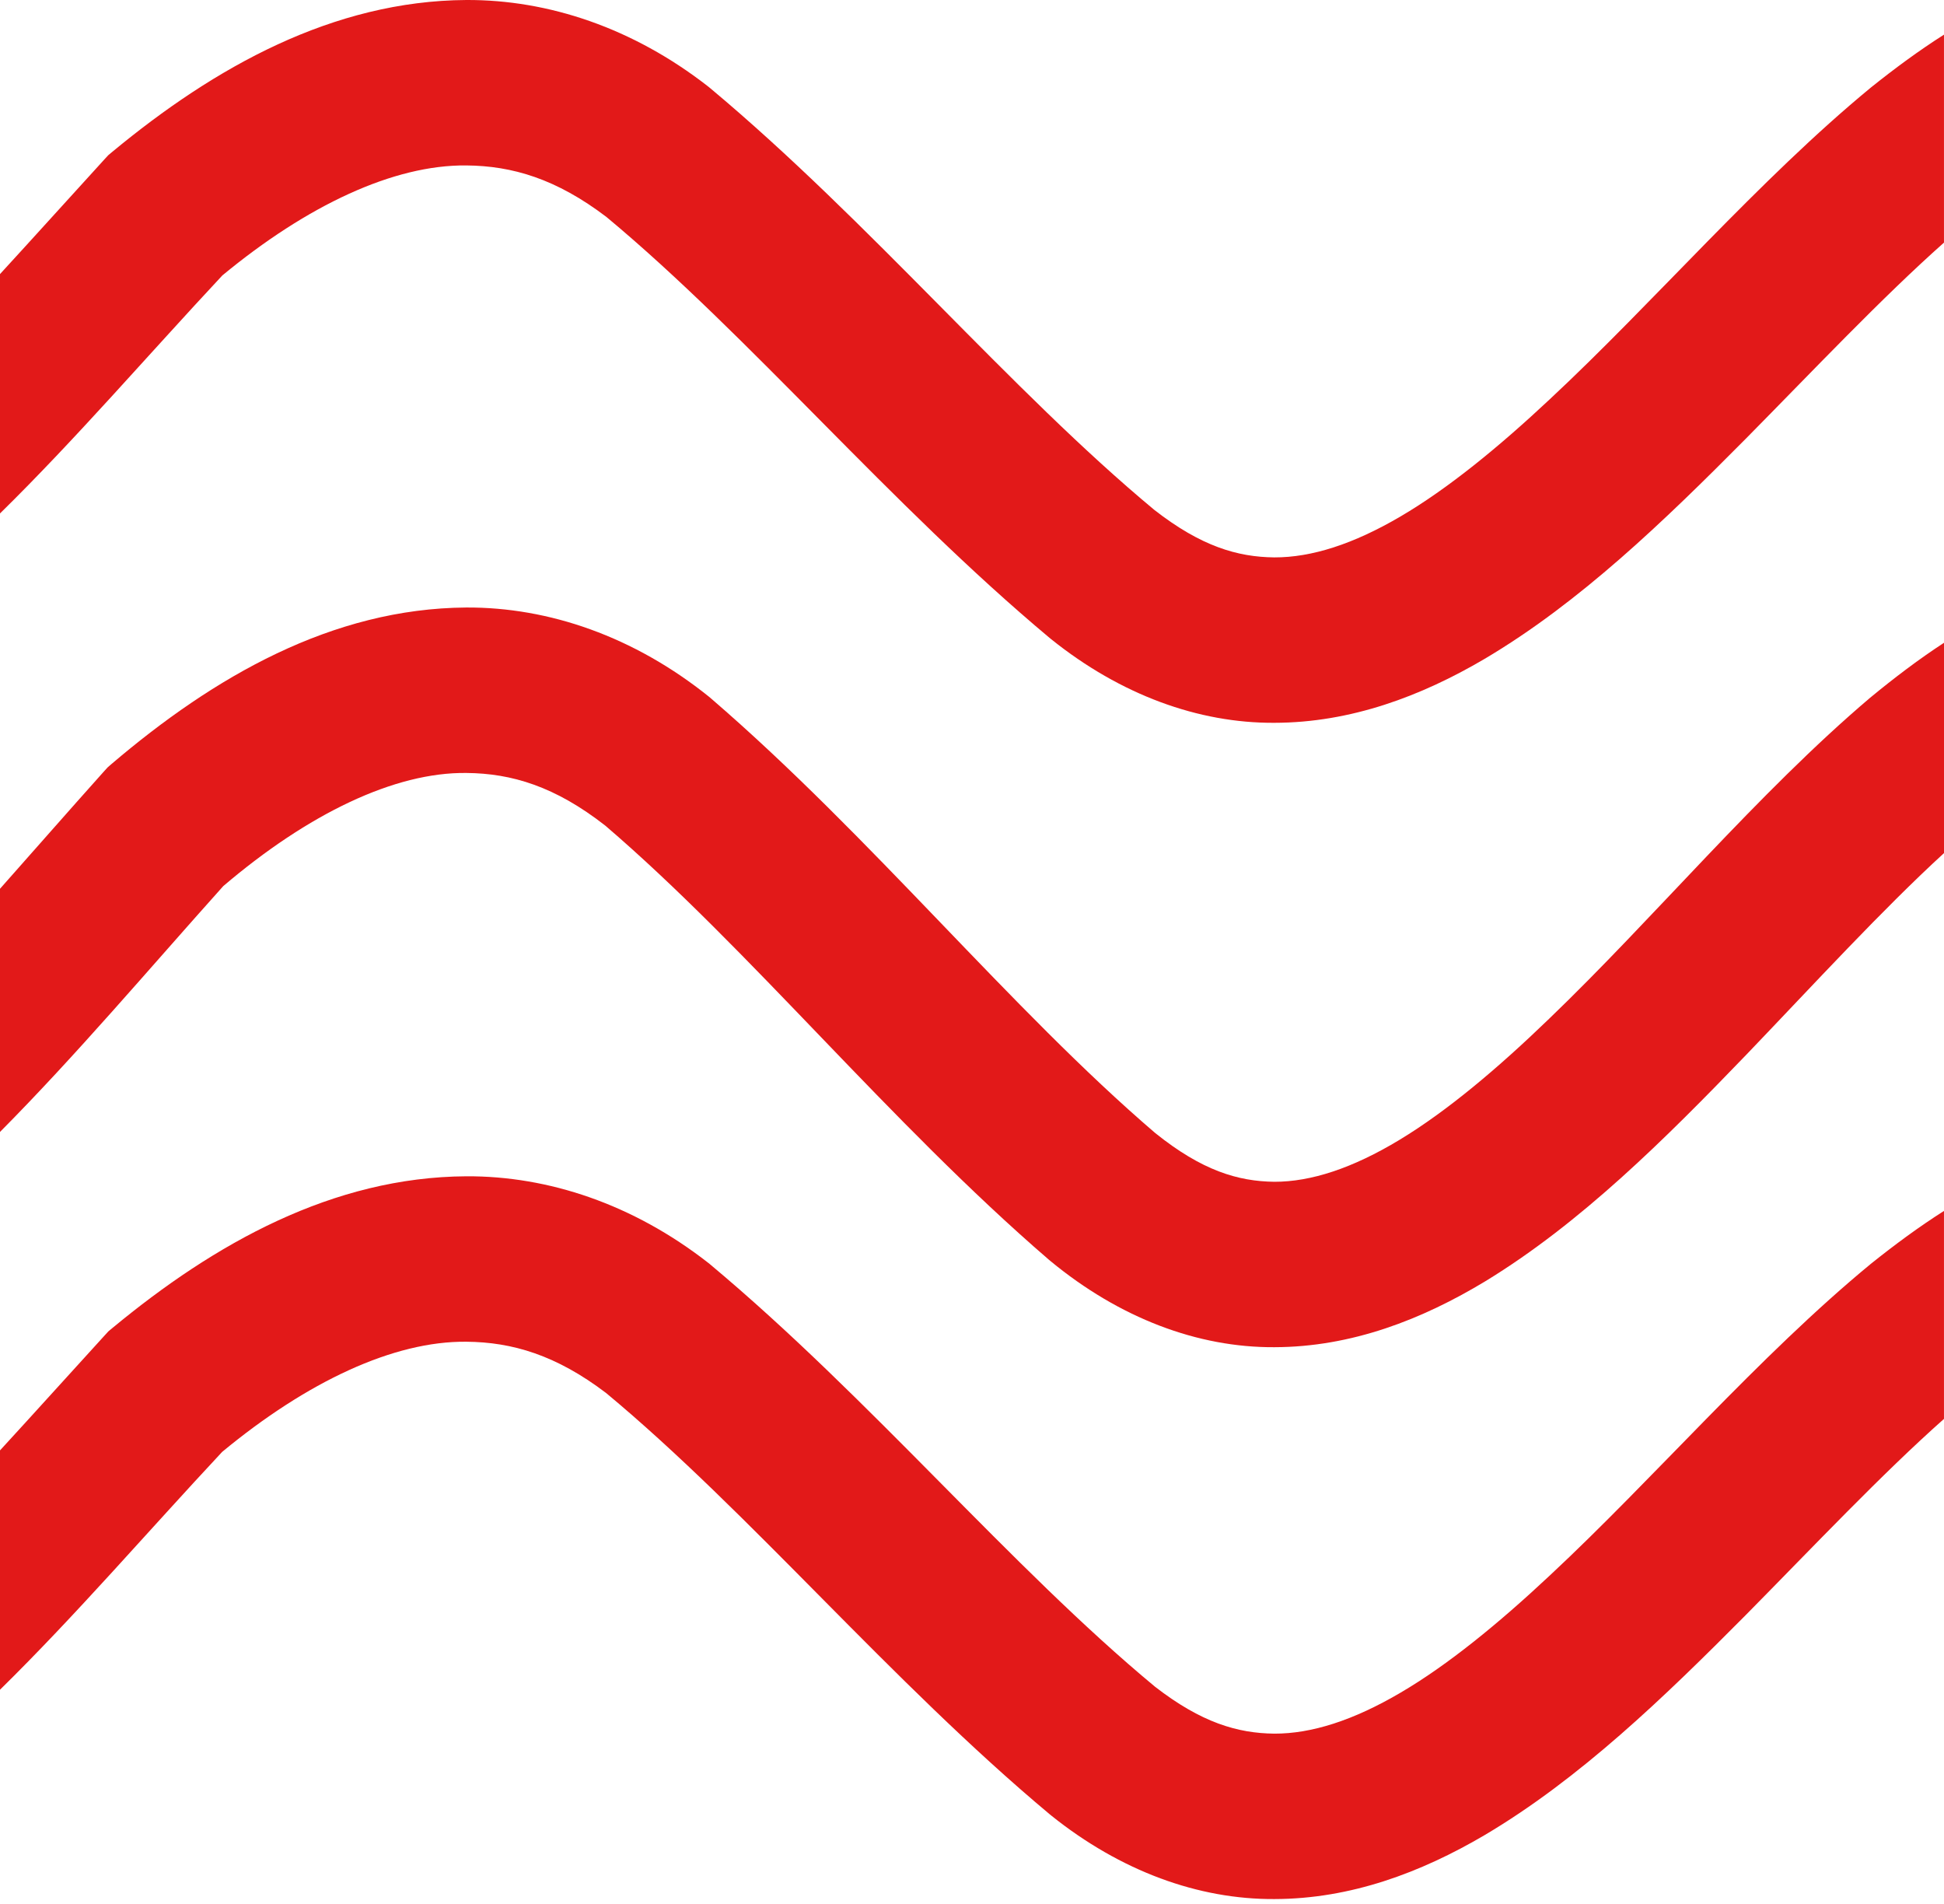 <svg width="97" height="95" viewBox="0 0 97 95" fill="none" xmlns="http://www.w3.org/2000/svg">
<path d="M93.363 63.037C87.763 67.643 82.511 73.767 77.338 78.587C74.767 80.996 72.238 83.06 69.89 84.436C67.531 85.825 65.438 86.49 63.583 86.484C61.752 86.464 59.945 85.936 57.632 84.143C50.437 78.18 43.43 69.758 35.446 63.085L35.387 63.034L35.329 62.99C31.586 60.071 27.361 58.66 23.269 58.68C16.605 58.718 10.713 62.024 5.612 66.246L5.41 66.414L5.223 66.618C3.43 68.584 1.696 70.508 0 72.354V84.293C3.793 80.569 7.356 76.42 11.087 72.427C15.319 68.929 19.636 66.895 23.269 66.933C25.56 66.952 27.747 67.597 30.239 69.488C37.42 75.451 44.415 83.852 52.382 90.511L52.423 90.543L52.457 90.572C55.917 93.346 59.801 94.757 63.584 94.736C67.406 94.731 70.91 93.408 74.073 91.549C78.824 88.739 83.041 84.665 87.102 80.574C90.559 77.073 93.886 73.545 96.999 70.783V60.408C95.751 61.201 94.544 62.092 93.363 63.037Z" fill="#E21919"/>
<path d="M11.14 44.204C15.375 40.597 19.685 38.517 23.269 38.56C25.535 38.579 27.699 39.231 30.2 41.185C37.382 47.332 44.376 55.986 52.335 62.841L52.387 62.883L52.41 62.904C55.867 65.759 59.769 67.227 63.584 67.206C67.439 67.199 70.957 65.825 74.121 63.912C78.874 61.013 83.085 56.823 87.145 52.606C90.585 49.017 93.899 45.4 97 42.558V32.066C95.734 32.892 94.512 33.821 93.316 34.806C87.722 39.55 82.472 45.857 77.293 50.825C74.722 53.309 72.189 55.437 69.845 56.854C67.486 58.283 65.406 58.957 63.584 58.954C61.776 58.932 59.98 58.4 57.647 56.526C50.458 50.375 43.46 41.716 35.491 34.854L35.441 34.811L35.377 34.757C31.64 31.755 27.392 30.287 23.269 30.306C16.56 30.35 10.662 33.769 5.565 38.112L5.367 38.285L5.18 38.491C3.398 40.481 1.68 42.445 0 44.337V56.468C3.809 52.631 7.405 48.371 11.14 44.204Z" fill="#E21919"/>
<path d="M23.268 8.253C25.566 8.273 27.758 8.921 30.26 10.824C37.431 16.786 44.42 25.178 52.382 31.831L52.422 31.863L52.457 31.892C55.917 34.667 59.801 36.078 63.582 36.058C67.407 36.052 70.911 34.73 74.073 32.871C78.825 30.061 83.041 25.987 87.101 21.895C90.558 18.395 93.886 14.867 96.999 12.103V1.729C95.751 2.522 94.543 3.413 93.362 4.358C87.763 8.966 82.511 15.089 77.337 19.91C74.768 22.318 72.237 24.382 69.892 25.758C67.53 27.147 65.438 27.812 63.581 27.806C61.743 27.786 59.928 27.253 57.6 25.439C50.417 19.475 43.417 11.068 35.445 4.405L35.394 4.363L35.33 4.311C31.585 1.392 27.362 -0.018 23.268 0C16.605 0.041 10.714 3.347 5.613 7.566L5.405 7.74L5.222 7.938C3.429 9.903 1.695 11.827 0 13.673V25.614C3.796 21.888 7.362 17.735 11.095 13.74C15.324 10.246 19.637 8.215 23.268 8.253Z" fill="#E21919"/>
</svg>
